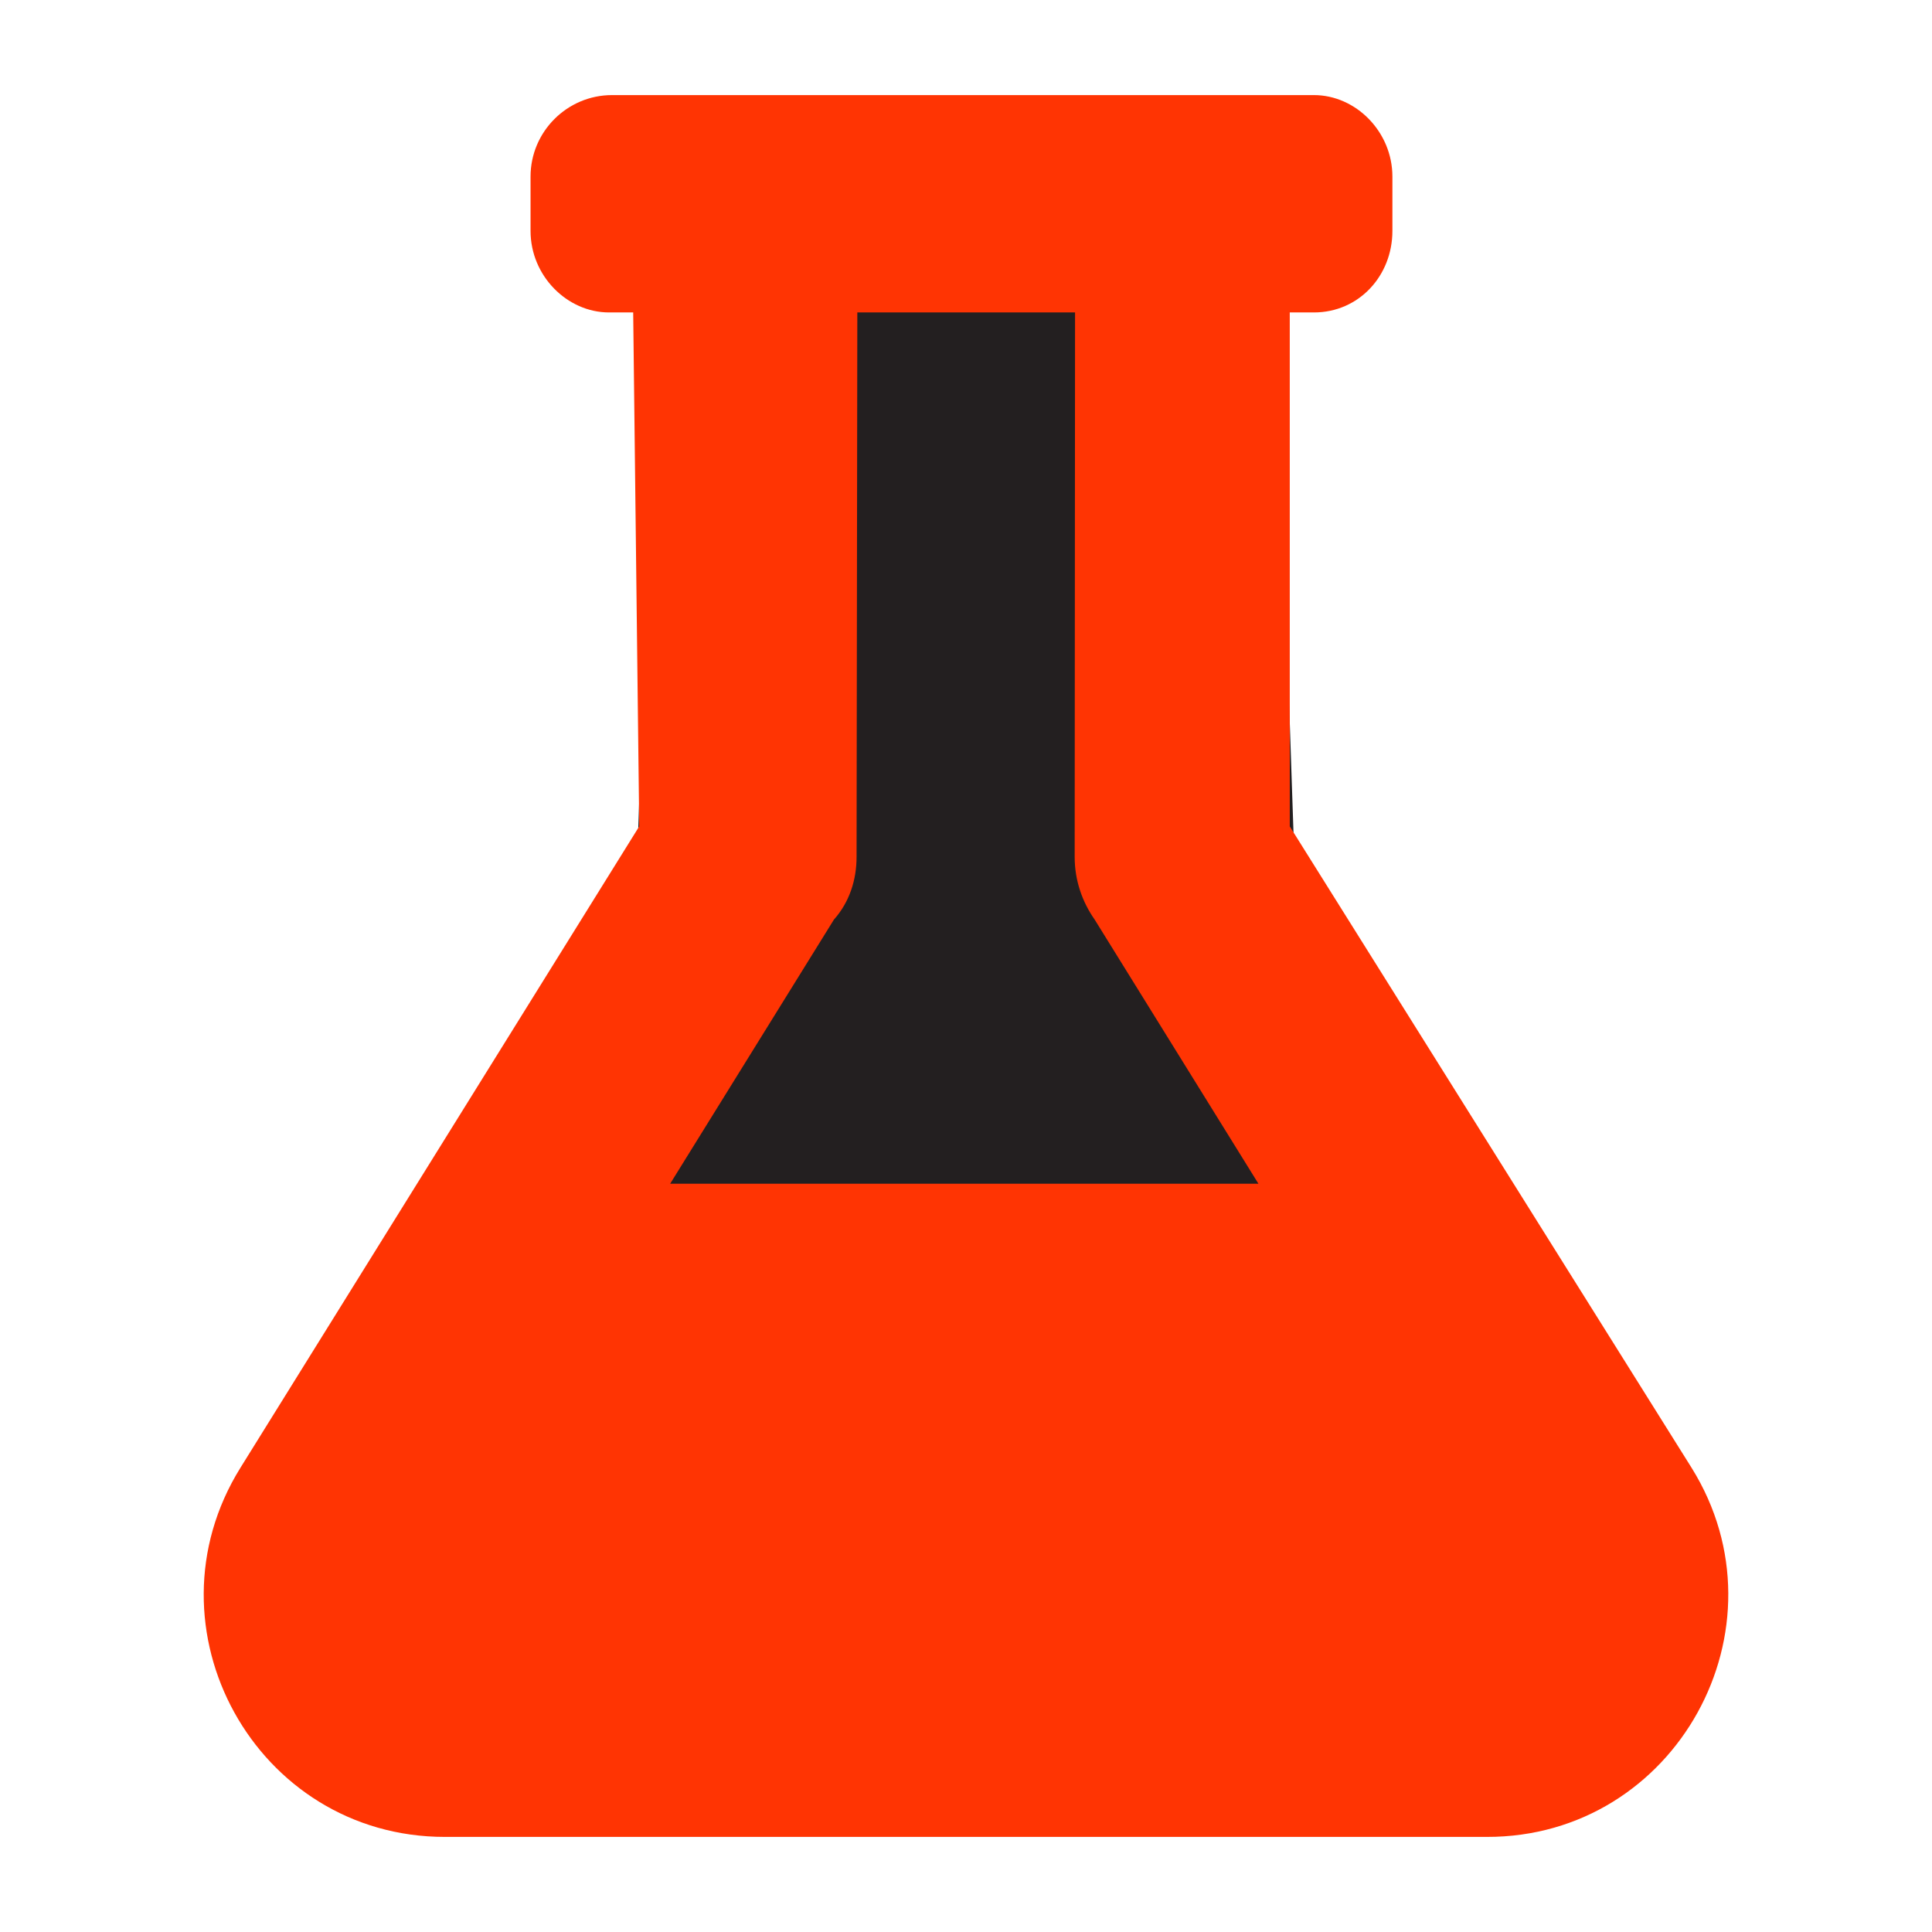 <?xml version="1.0" encoding="utf-8"?>
<!-- Generator: Adobe Illustrator 26.3.1, SVG Export Plug-In . SVG Version: 6.00 Build 0)  -->
<svg version="1.1" id="Camada_1" xmlns="http://www.w3.org/2000/svg" xmlns:xlink="http://www.w3.org/1999/xlink" x="0px" y="0px"
	 viewBox="0 0 512 512" style="enable-background:new 0 0 512 512;" xml:space="preserve">
<style type="text/css">
	.st0{fill:#231F20;}
	.st1{fill:#FF3403;}
</style>
<polygon class="st0" points="346.9,341.9 165,341.9 175,46.9 336.9,46.9 "/>
<path class="st1" d="M448.3,389L341.8,219V82.8h6.4c11.9,0,20.8-9.7,20.8-21.6V46.8c0-11.9-9.7-21.6-20.8-21.6h-186
	c-11.9,0-21.6,9.7-21.6,21.6v14.4c0,11.9,9.7,21.6,20.8,21.6h6.4l1.6,136.2L63.7,389c-26.4,42.5,4.1,97.8,54.2,97.8h276.1
	C444.2,486.9,474.7,431.4,448.3,389z M177.6,313.7l43.4-70c4.1-4.6,6-10.5,6-16.6l0.2-144.3h57.7l-0.1,144.3c0,6.2,2,11.9,5.3,16.6
	l43.4,70H177.6z"/>
</svg>
